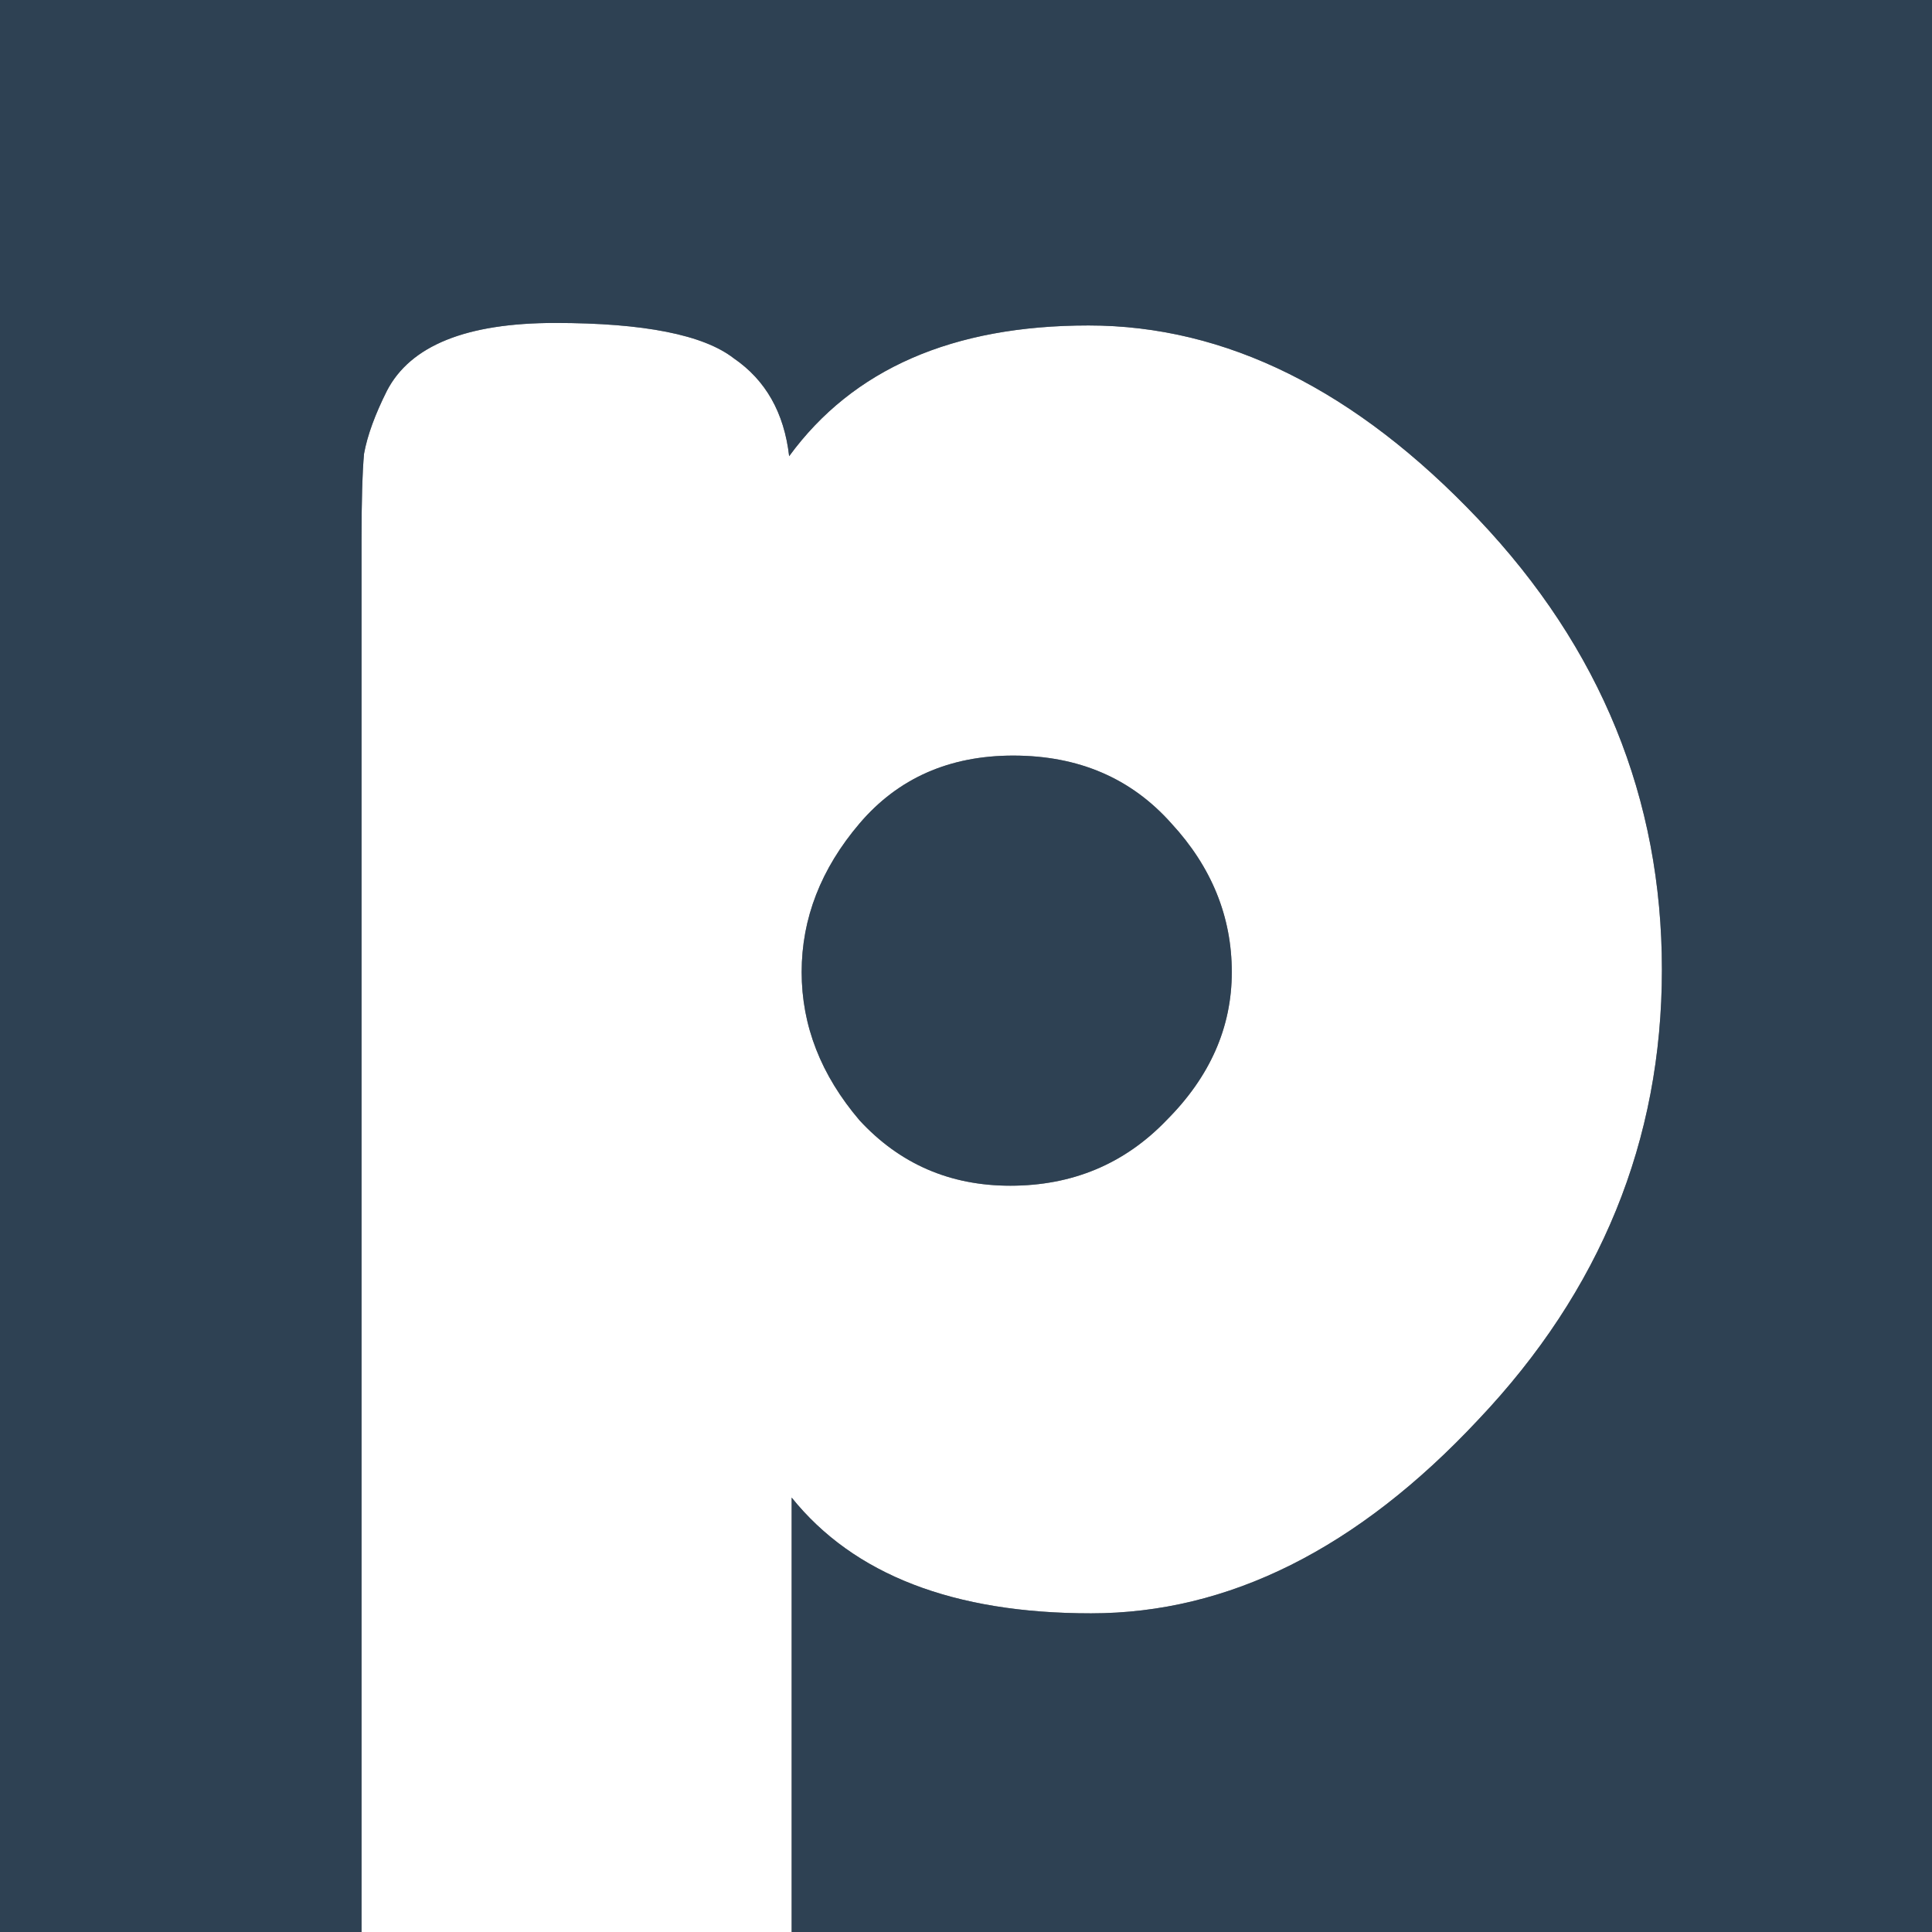 <?xml version="1.0" encoding="UTF-8" standalone="no"?>
<!-- Created with Inkscape (http://www.inkscape.org/) -->

<svg
   xmlns:dc="http://purl.org/dc/elements/1.1/"
   xmlns:cc="http://creativecommons.org/ns#"
   xmlns:rdf="http://www.w3.org/1999/02/22-rdf-syntax-ns#"
   xmlns:svg="http://www.w3.org/2000/svg"
   xmlns="http://www.w3.org/2000/svg"
   xmlns:sodipodi="http://sodipodi.sourceforge.net/DTD/sodipodi-0.dtd"
   xmlns:inkscape="http://www.inkscape.org/namespaces/inkscape"
   width="169"
   height="169"
   viewBox="0 0 169 169"
   id="svg2"
   version="1.1"
   inkscape:version="0.48.4 r9939"
   sodipodi:docname="logo_github.svg">
  <rect x="0" y="0" width="169" height="169" fill="#808080" stroke="none"/>
  <defs
     id="defs4"/>
  <sodipodi:namedview
     id="base"
     pagecolor="#000000"
     bordercolor="#666666"
     borderopacity="1.0"
     inkscape:pageopacity="0.83529412"
     inkscape:pageshadow="2"
     inkscape:zoom="2.8284271"
     inkscape:cx="7.9688352"
     inkscape:cy="46.673893"
     inkscape:document-units="px"
     inkscape:current-layer="layer1"
     showgrid="false"
     fit-margin-top="0"
     fit-margin-left="0"
     fit-margin-right="0"
     fit-margin-bottom="0"
     inkscape:window-width="1914"
     inkscape:window-height="998"
     inkscape:window-x="0"
     inkscape:window-y="27"
     inkscape:window-maximized="1"/>
  <g
     inkscape:label="Layer 1"
     inkscape:groupmode="layer"
     id="layer1"
     transform="translate(-252.031,-184)">
    <path
       style="fill:#ffffff;fill-opacity:1;stroke:none"
       d="m 59.062,38.75 c -7.773,1.16e-4 -12.665,1.978 -14.719,5.938 -1.027,2.053 -1.707,3.887 -2,5.5 -0.147,1.613 -0.219,4.127 -0.219,7.5 l 0,121.812 37.625,0 0,-38 c 5.427,6.747 14.161,10.125 26.188,10.125 12.027,0 23.315,-5.644 33.875,-16.938 10.707,-11.293 16.062,-24.415 16.062,-39.375 C 155.875,80.353 150.519,67.2 139.812,55.906 129.106,44.613 117.745,38.969 105.719,38.969 93.839,38.969 85.105,42.78 79.531,50.406 79.091,46.593 77.474,43.751 74.688,41.844 72.047,39.791 66.836,38.75 59.062,38.75 z M 99.125,76.594 c 5.72,7.8e-5 10.324,1.978 13.844,5.938 3.52,3.813 5.281,8.16 5.281,13 -8e-5,4.84 -1.905,9.155 -5.719,12.969 -3.667,3.813 -8.23,5.719 -13.656,5.719 -5.28,4e-5 -9.668,-1.905 -13.188,-5.719 -3.373,-3.96 -5.063,-8.275 -5.062,-12.969 -4.7e-5,-4.693 1.689,-9.04 5.062,-13 3.373,-3.96 7.864,-5.937 13.438,-5.938 z"
       transform="translate(241.531,173.5)"
       id="rect3757"
       inkscape:connector-curvature="0"/>
    <path
       style="fill:#2e4153;fill-opacity:1;stroke:none"
       d="M 0 0 L 0 26.156 L 0 148.156 L 0 169 L 24.531 169 L 31.625 169 L 31.625 47.188 C 31.625 43.814 31.697 41.301 31.844 39.688 C 32.137 38.074 32.817 36.241 33.844 34.188 C 35.897 30.228 40.789 28.25 48.562 28.25 C 56.336 28.25 61.547 29.291 64.188 31.344 C 66.974 33.251 68.591 36.093 69.031 39.906 C 74.605 32.28 83.339 28.469 95.219 28.469 C 107.245 28.469 118.606 34.113 129.312 45.406 C 140.019 56.7 145.375 69.853 145.375 84.812 C 145.375 99.773 140.019 112.894 129.312 124.188 C 118.752 135.481 107.464 141.125 95.438 141.125 C 83.411 141.125 74.677 137.747 69.25 131 L 69.25 169 L 140.344 169 L 169 169 L 169 146.656 L 169 26.594 L 169 0 L 140 0 L 31.906 0 L 0 0 z M 88.625 66.094 C 83.052 66.094 78.561 68.071 75.188 72.031 C 71.814 75.991 70.125 80.338 70.125 85.031 C 70.125 89.725 71.814 94.04 75.188 98 C 78.707 101.813 83.095 103.719 88.375 103.719 C 93.802 103.719 98.365 101.813 102.031 98 C 105.844 94.187 107.75 89.871 107.75 85.031 C 107.75 80.191 105.989 75.845 102.469 72.031 C 98.949 68.071 94.345 66.094 88.625 66.094 z "
       transform="translate(252.031,184)"
       id="rect4424"/>
  </g>
</svg>
